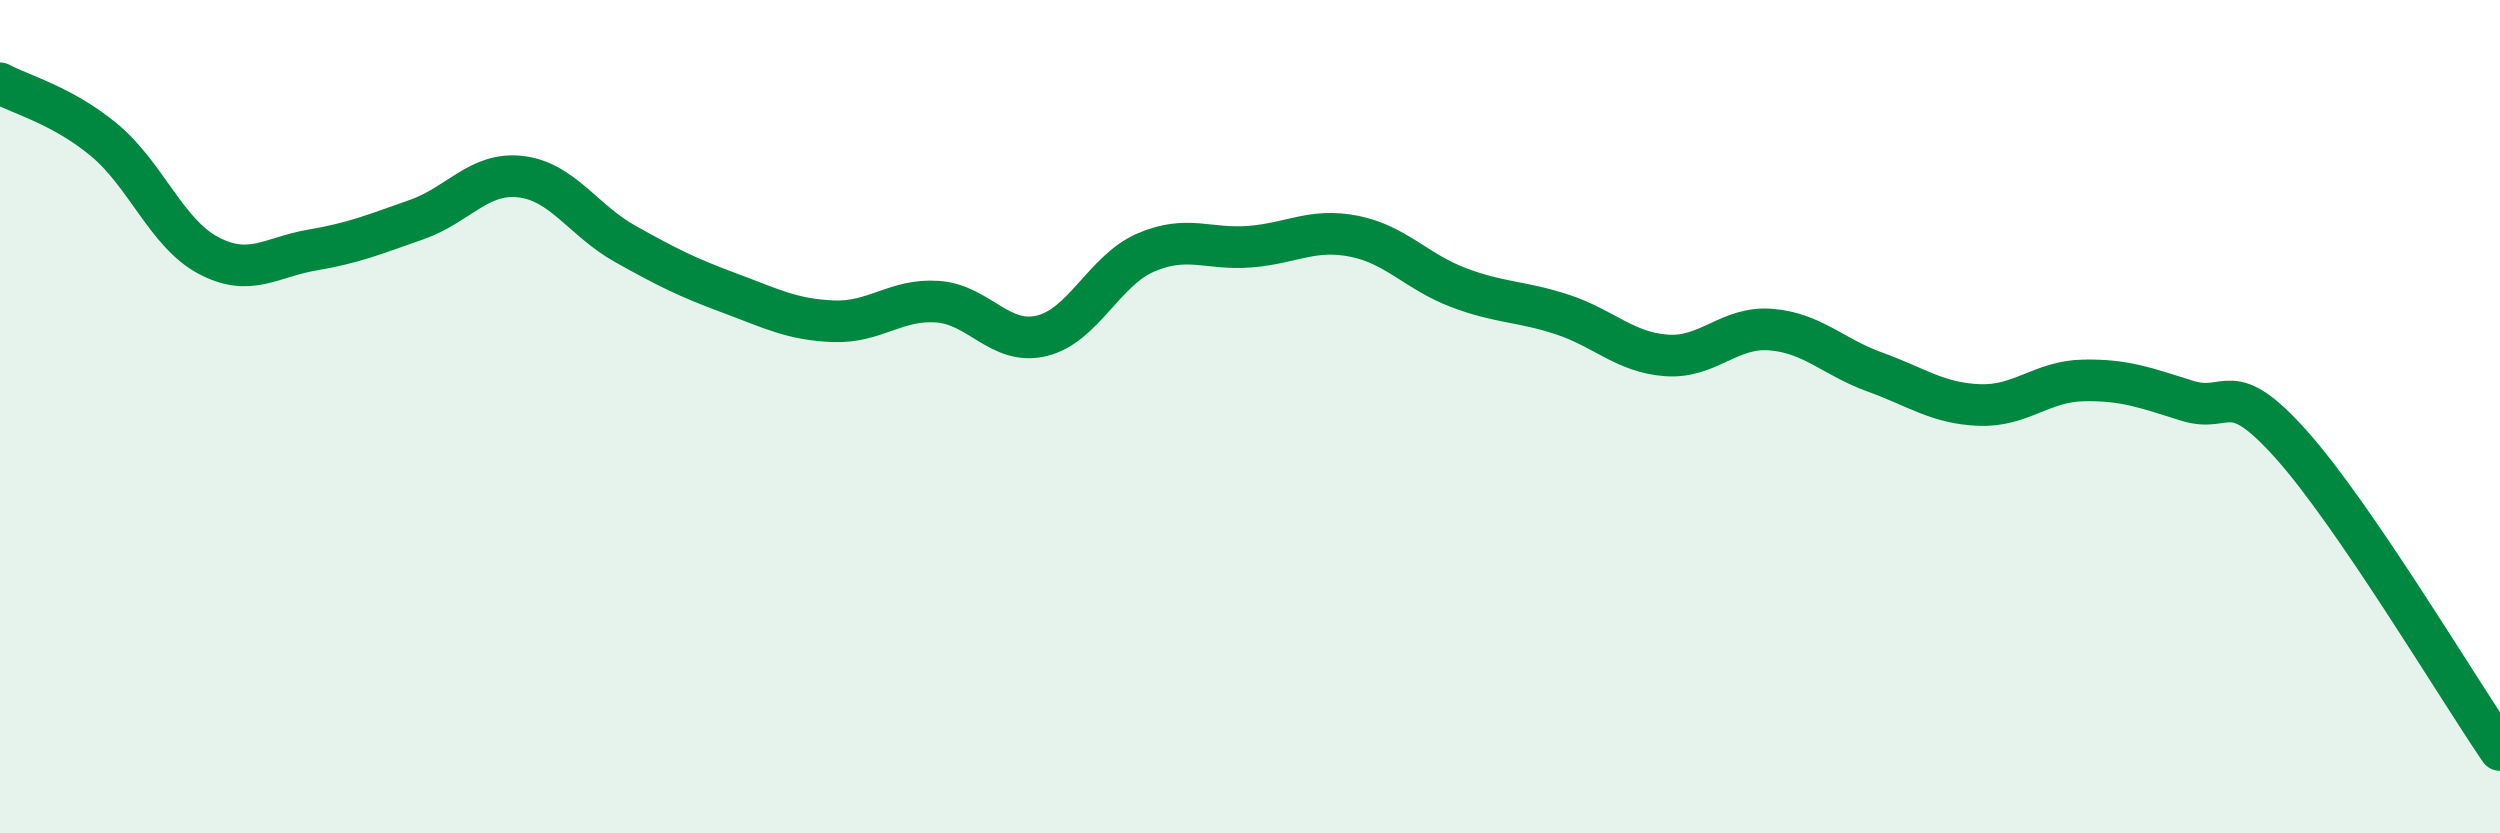 
    <svg width="60" height="20" viewBox="0 0 60 20" xmlns="http://www.w3.org/2000/svg">
      <path
        d="M 0,2 C 0.5,2.27 1.5,2.53 2.5,3.36 C 3.5,4.19 4,5.6 5,6.13 C 6,6.66 6.5,6.17 7.5,6 C 8.5,5.83 9,5.62 10,5.27 C 11,4.92 11.5,4.12 12.5,4.24 C 13.5,4.36 14,5.29 15,5.85 C 16,6.41 16.5,6.66 17.5,7.03 C 18.5,7.4 19,7.67 20,7.71 C 21,7.75 21.5,7.17 22.5,7.24 C 23.5,7.31 24,8.3 25,8.06 C 26,7.82 26.5,6.49 27.5,6.06 C 28.5,5.63 29,6 30,5.92 C 31,5.84 31.5,5.47 32.5,5.67 C 33.5,5.87 34,6.52 35,6.9 C 36,7.28 36.5,7.22 37.5,7.55 C 38.5,7.88 39,8.46 40,8.53 C 41,8.6 41.5,7.83 42.5,7.91 C 43.5,7.99 44,8.57 45,8.93 C 46,9.29 46.5,9.68 47.5,9.72 C 48.5,9.76 49,9.15 50,9.13 C 51,9.11 51.5,9.31 52.5,9.62 C 53.5,9.93 53.5,9 55,10.68 C 56.5,12.36 59,16.54 60,18L60 20L0 20Z"
        fill="#008740"
        opacity="0.1"
        stroke-linecap="round"
        stroke-linejoin="round"
      />
      <path
        d="M 0,2 C 0.5,2.27 1.5,2.53 2.5,3.36 C 3.5,4.19 4,5.6 5,6.13 C 6,6.66 6.5,6.17 7.5,6 C 8.5,5.83 9,5.62 10,5.27 C 11,4.92 11.5,4.12 12.5,4.24 C 13.5,4.36 14,5.29 15,5.85 C 16,6.41 16.5,6.66 17.5,7.03 C 18.5,7.4 19,7.67 20,7.71 C 21,7.75 21.5,7.17 22.5,7.24 C 23.5,7.31 24,8.3 25,8.06 C 26,7.82 26.5,6.49 27.5,6.06 C 28.5,5.63 29,6 30,5.92 C 31,5.84 31.5,5.47 32.5,5.67 C 33.5,5.87 34,6.52 35,6.9 C 36,7.28 36.5,7.22 37.5,7.55 C 38.5,7.88 39,8.46 40,8.53 C 41,8.6 41.5,7.83 42.5,7.91 C 43.5,7.99 44,8.57 45,8.93 C 46,9.29 46.5,9.68 47.5,9.72 C 48.5,9.76 49,9.15 50,9.13 C 51,9.11 51.5,9.31 52.5,9.62 C 53.5,9.93 53.5,9 55,10.68 C 56.5,12.36 59,16.54 60,18"
        stroke="#008740"
        stroke-width="1"
        fill="none"
        stroke-linecap="round"
        stroke-linejoin="round"
      />
    </svg>
  